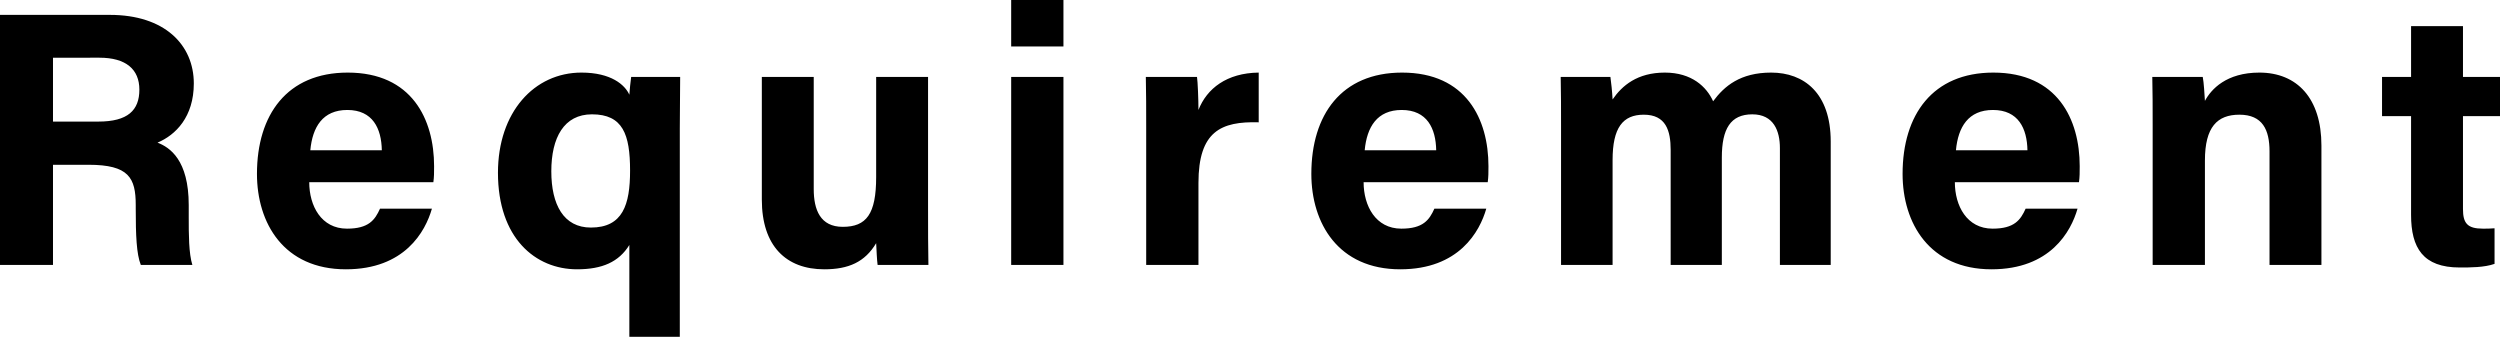 <svg xmlns="http://www.w3.org/2000/svg" viewBox="0 0 309.955 41.758"><path d="M6.57 20.429v12.42H0V1.845h13.634c6.75 0 10.395 3.69 10.395 8.505 0 4.14-2.25 6.39-4.5 7.335 1.53.585 3.87 2.159 3.87 7.739v1.53c0 2.07 0 4.455.45 5.895h-6.39c-.54-1.35-.63-3.69-.63-6.975v-.45c0-3.375-.855-4.995-5.85-4.995H6.57zm0-5.355h5.624c3.645 0 5.085-1.394 5.085-3.96 0-2.52-1.665-3.96-4.95-3.96H6.57v7.92zm31.77 7.515c0 2.925 1.484 5.76 4.679 5.76 2.7 0 3.465-1.08 4.095-2.475h6.435c-.81 2.835-3.375 7.515-10.665 7.515-7.695 0-11.025-5.715-11.025-11.835C31.86 14.22 35.594 9 43.11 9c7.965 0 10.71 5.805 10.71 11.61 0 .809 0 1.304-.09 1.979H38.34zm8.999-3.96c-.045-2.7-1.125-4.994-4.275-4.994-3.06 0-4.32 2.114-4.59 4.994h8.865zm30.689 11.745c-1.305 2.114-3.375 3.015-6.48 3.015-5.175 0-9.81-3.87-9.81-11.97 0-7.515 4.5-12.419 10.35-12.419 3.69 0 5.4 1.53 5.94 2.744.045-.585.135-1.619.225-2.204h6.075c0 1.98-.045 4.274-.045 6.39v25.828h-6.255V30.374zm-4.77-2.16c3.96 0 4.86-2.835 4.86-7.065 0-4.5-.9-6.974-4.725-6.974-3.465 0-5.04 2.88-5.04 7.064 0 4.14 1.53 6.975 4.905 6.975zm41.805-2.115c0 2.205 0 4.68.044 6.75h-6.299c-.09-.63-.135-1.89-.18-2.7-1.395 2.34-3.42 3.24-6.435 3.24-4.725 0-7.74-2.88-7.74-8.64V9.54h6.435v13.904c0 2.565.81 4.68 3.6 4.68 2.925 0 4.14-1.575 4.14-6.165V9.54h6.434v16.559zM125.368 5.76V0h6.48v5.76h-6.48zm0 3.78h6.48v23.309h-6.48V9.54zm16.739 6.345c0-2.341 0-4.365-.045-6.345h6.345c.09.54.18 2.834.18 4.095 1.035-2.655 3.51-4.59 7.47-4.635v6.164c-4.68-.135-7.47 1.125-7.47 7.515v10.17h-6.48V15.885zm26.956 6.704c0 2.925 1.485 5.76 4.68 5.76 2.7 0 3.465-1.08 4.094-2.475h6.435c-.81 2.835-3.375 7.515-10.664 7.515-7.695 0-11.025-5.715-11.025-11.835 0-7.334 3.735-12.554 11.25-12.554 7.964 0 10.71 5.805 10.71 11.61 0 .809 0 1.304-.09 1.979h-15.39zm9-3.96c-.045-2.7-1.125-4.994-4.275-4.994-3.06 0-4.32 2.114-4.59 4.994h8.865zm15.479-3.059c0-2.026 0-4.006-.044-6.03h6.164c.09.585.225 1.89.27 2.79 1.17-1.71 3.06-3.33 6.48-3.33 3.33 0 5.175 1.755 5.984 3.555 1.396-1.89 3.375-3.555 7.2-3.555 4.05 0 7.38 2.52 7.38 8.549v15.3h-6.3v-14.49c0-2.115-.764-4.184-3.42-4.184-2.7 0-3.78 1.8-3.78 5.354v13.32h-6.344V18.584c0-2.385-.585-4.364-3.33-4.364-2.61 0-3.87 1.619-3.87 5.624v13.005h-6.39v-17.28zm48.825 7.019c0 2.925 1.485 5.76 4.68 5.76 2.7 0 3.464-1.08 4.094-2.475h6.435c-.81 2.835-3.375 7.515-10.664 7.515-7.695 0-11.025-5.715-11.025-11.835 0-7.334 3.735-12.554 11.25-12.554 7.964 0 10.71 5.805 10.71 11.61 0 .809 0 1.304-.091 1.979h-15.39zm9-3.96c-.046-2.7-1.126-4.994-4.276-4.994-3.06 0-4.32 2.114-4.59 4.994h8.865zm15.524-3.194c0-1.98 0-4.14-.045-5.895h6.255c.135.63.225 2.25.27 2.97.765-1.44 2.655-3.51 6.75-3.51 4.68 0 7.694 3.194 7.694 9.044v14.805h-6.435V18.765c0-2.656-.854-4.545-3.734-4.545-2.745 0-4.275 1.529-4.275 5.67v12.959h-6.48V15.435zM295.33 9.54h3.6v-6.3h6.435v6.3h4.59v4.86h-4.59v11.519c0 1.755.54 2.43 2.475 2.43.36 0 .99 0 1.44-.045v4.41c-1.26.45-3.015.45-4.32.45-4.544 0-6.03-2.43-6.03-6.525v-12.24h-3.6V9.54z"/></svg>
